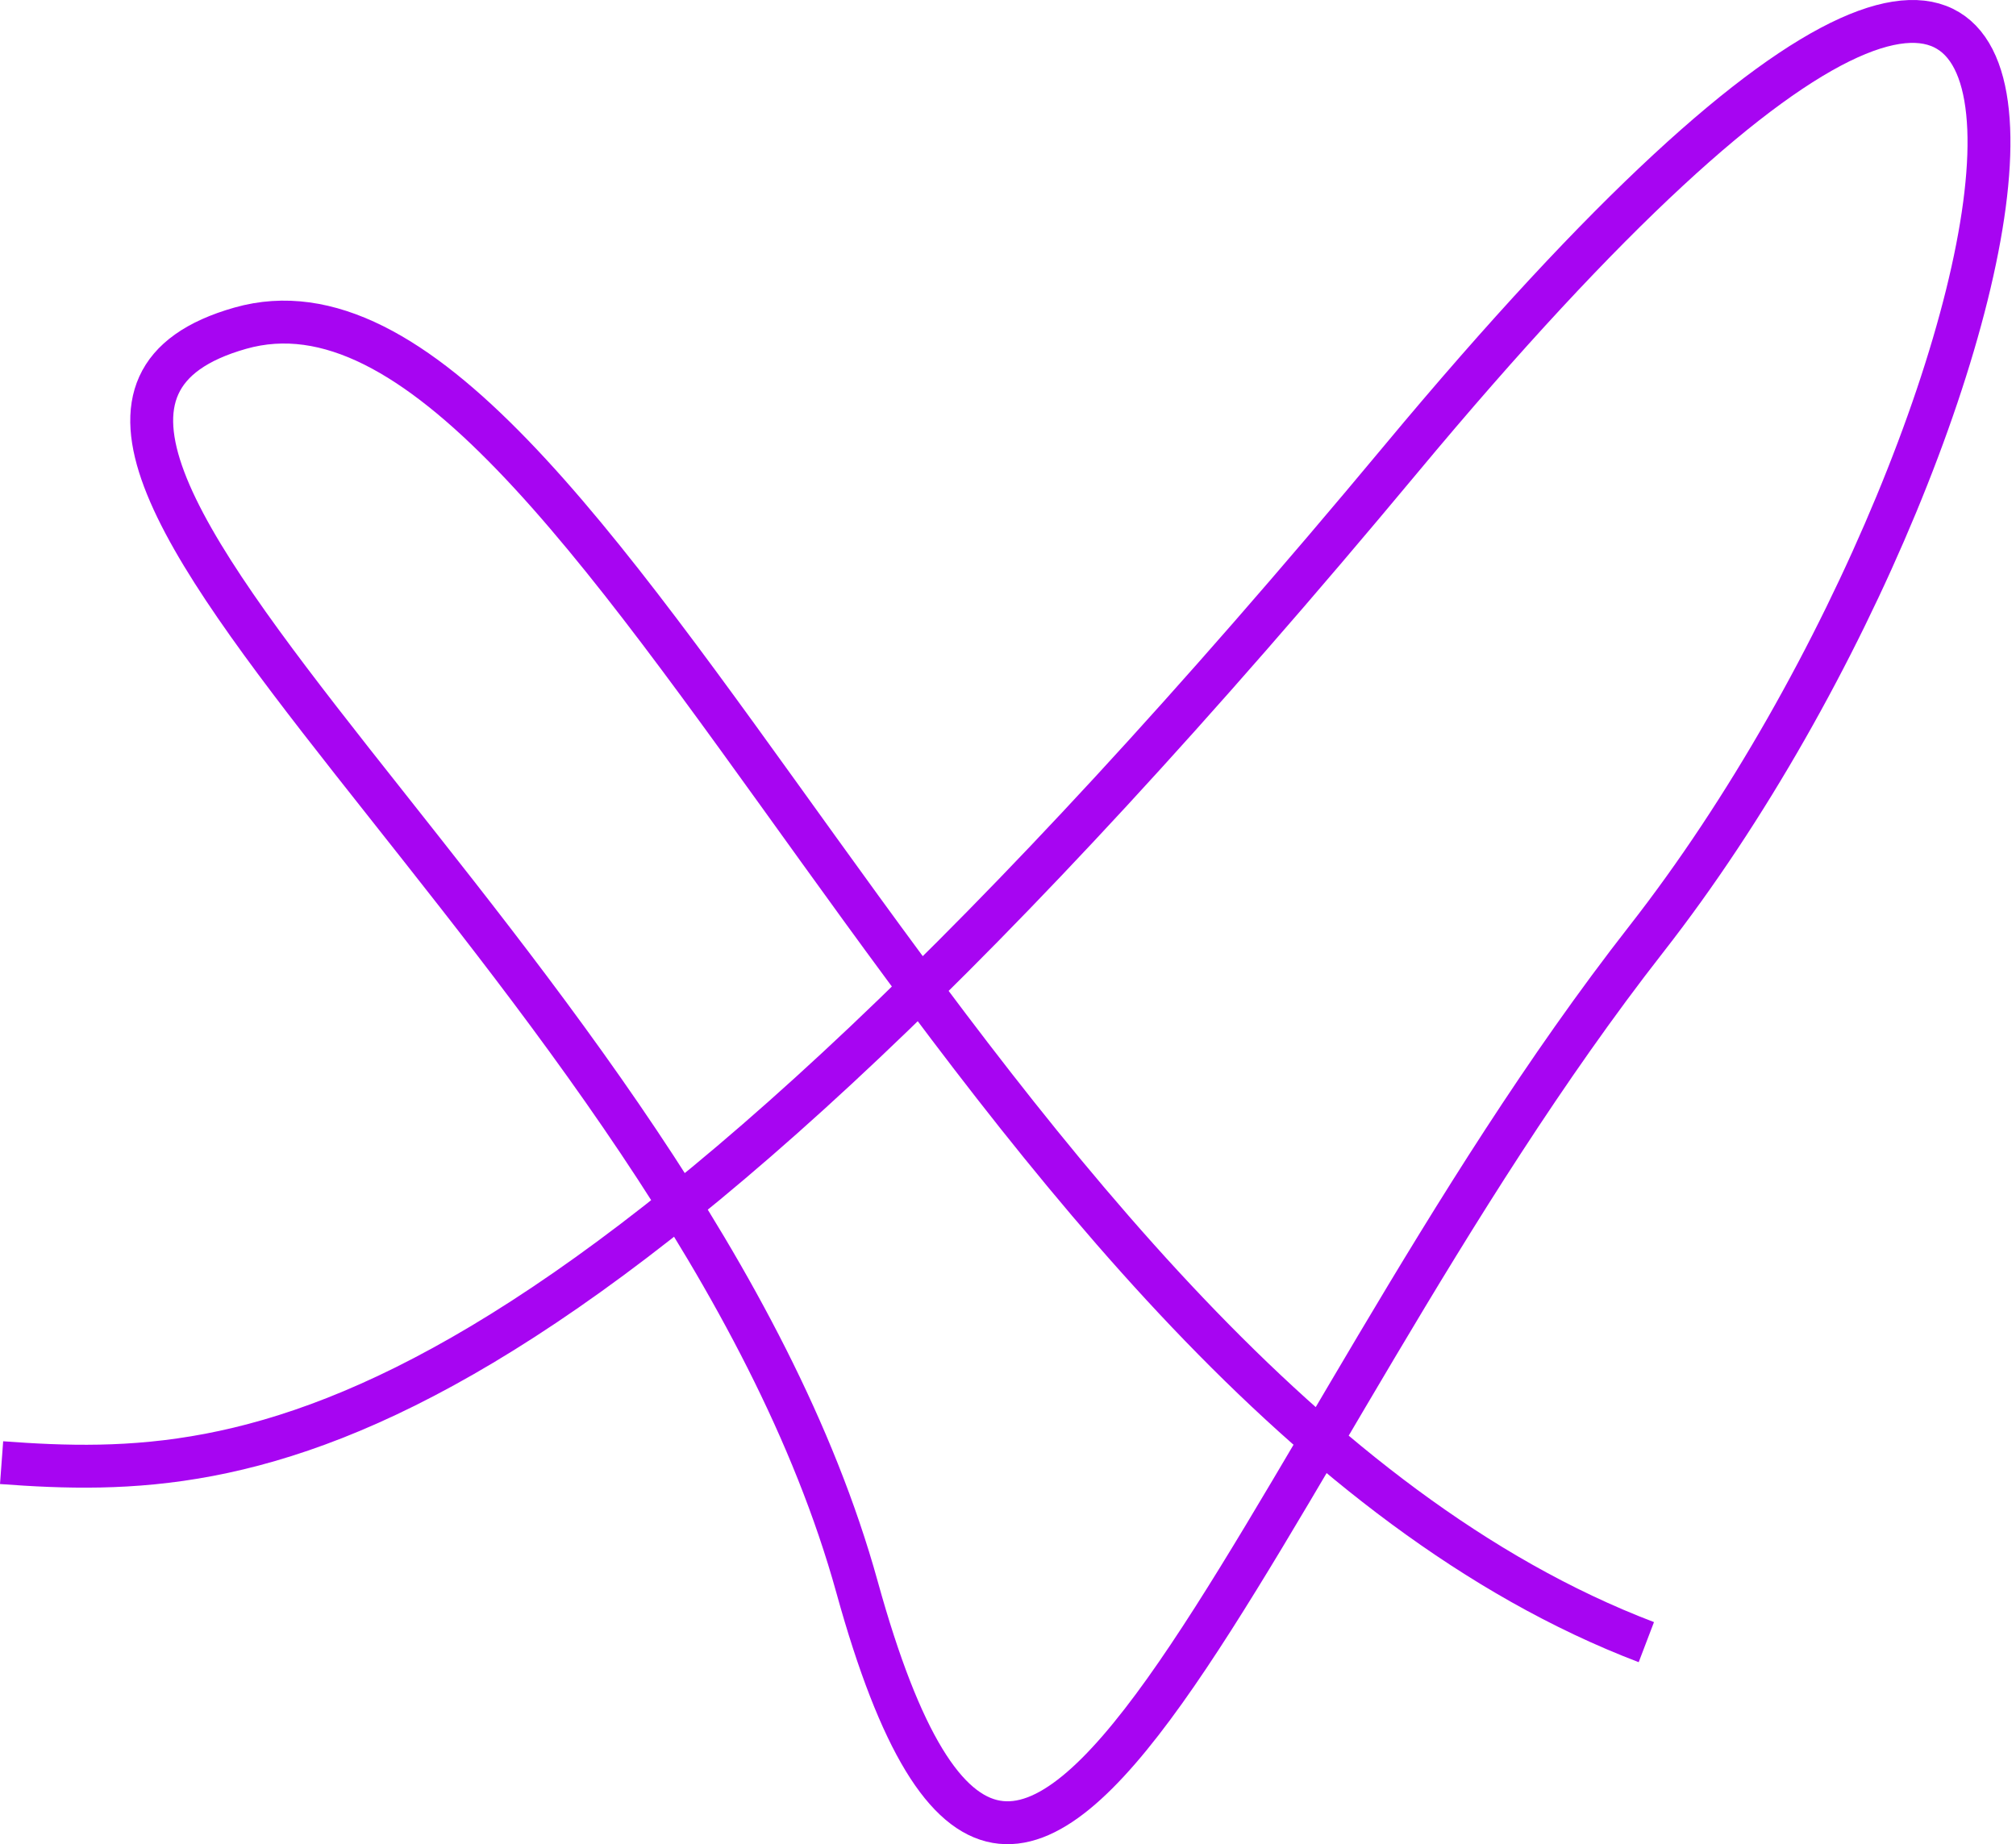 <?xml version="1.0" encoding="UTF-8"?> <svg xmlns="http://www.w3.org/2000/svg" width="141" height="129" viewBox="0 0 141 129" fill="none"><path d="M115.146 114.867C67.369 96.644 41.394 15.979 16.809 22.956C-7.775 29.932 47.887 67.43 59.947 111.033C72.008 154.636 86.851 101.876 115.146 65.686C143.441 29.496 156.428 -38.088 97.983 32.112C39.538 102.313 17.737 103.62 0.111 102.312" stroke="#A705F2" stroke-width="3"></path></svg> 